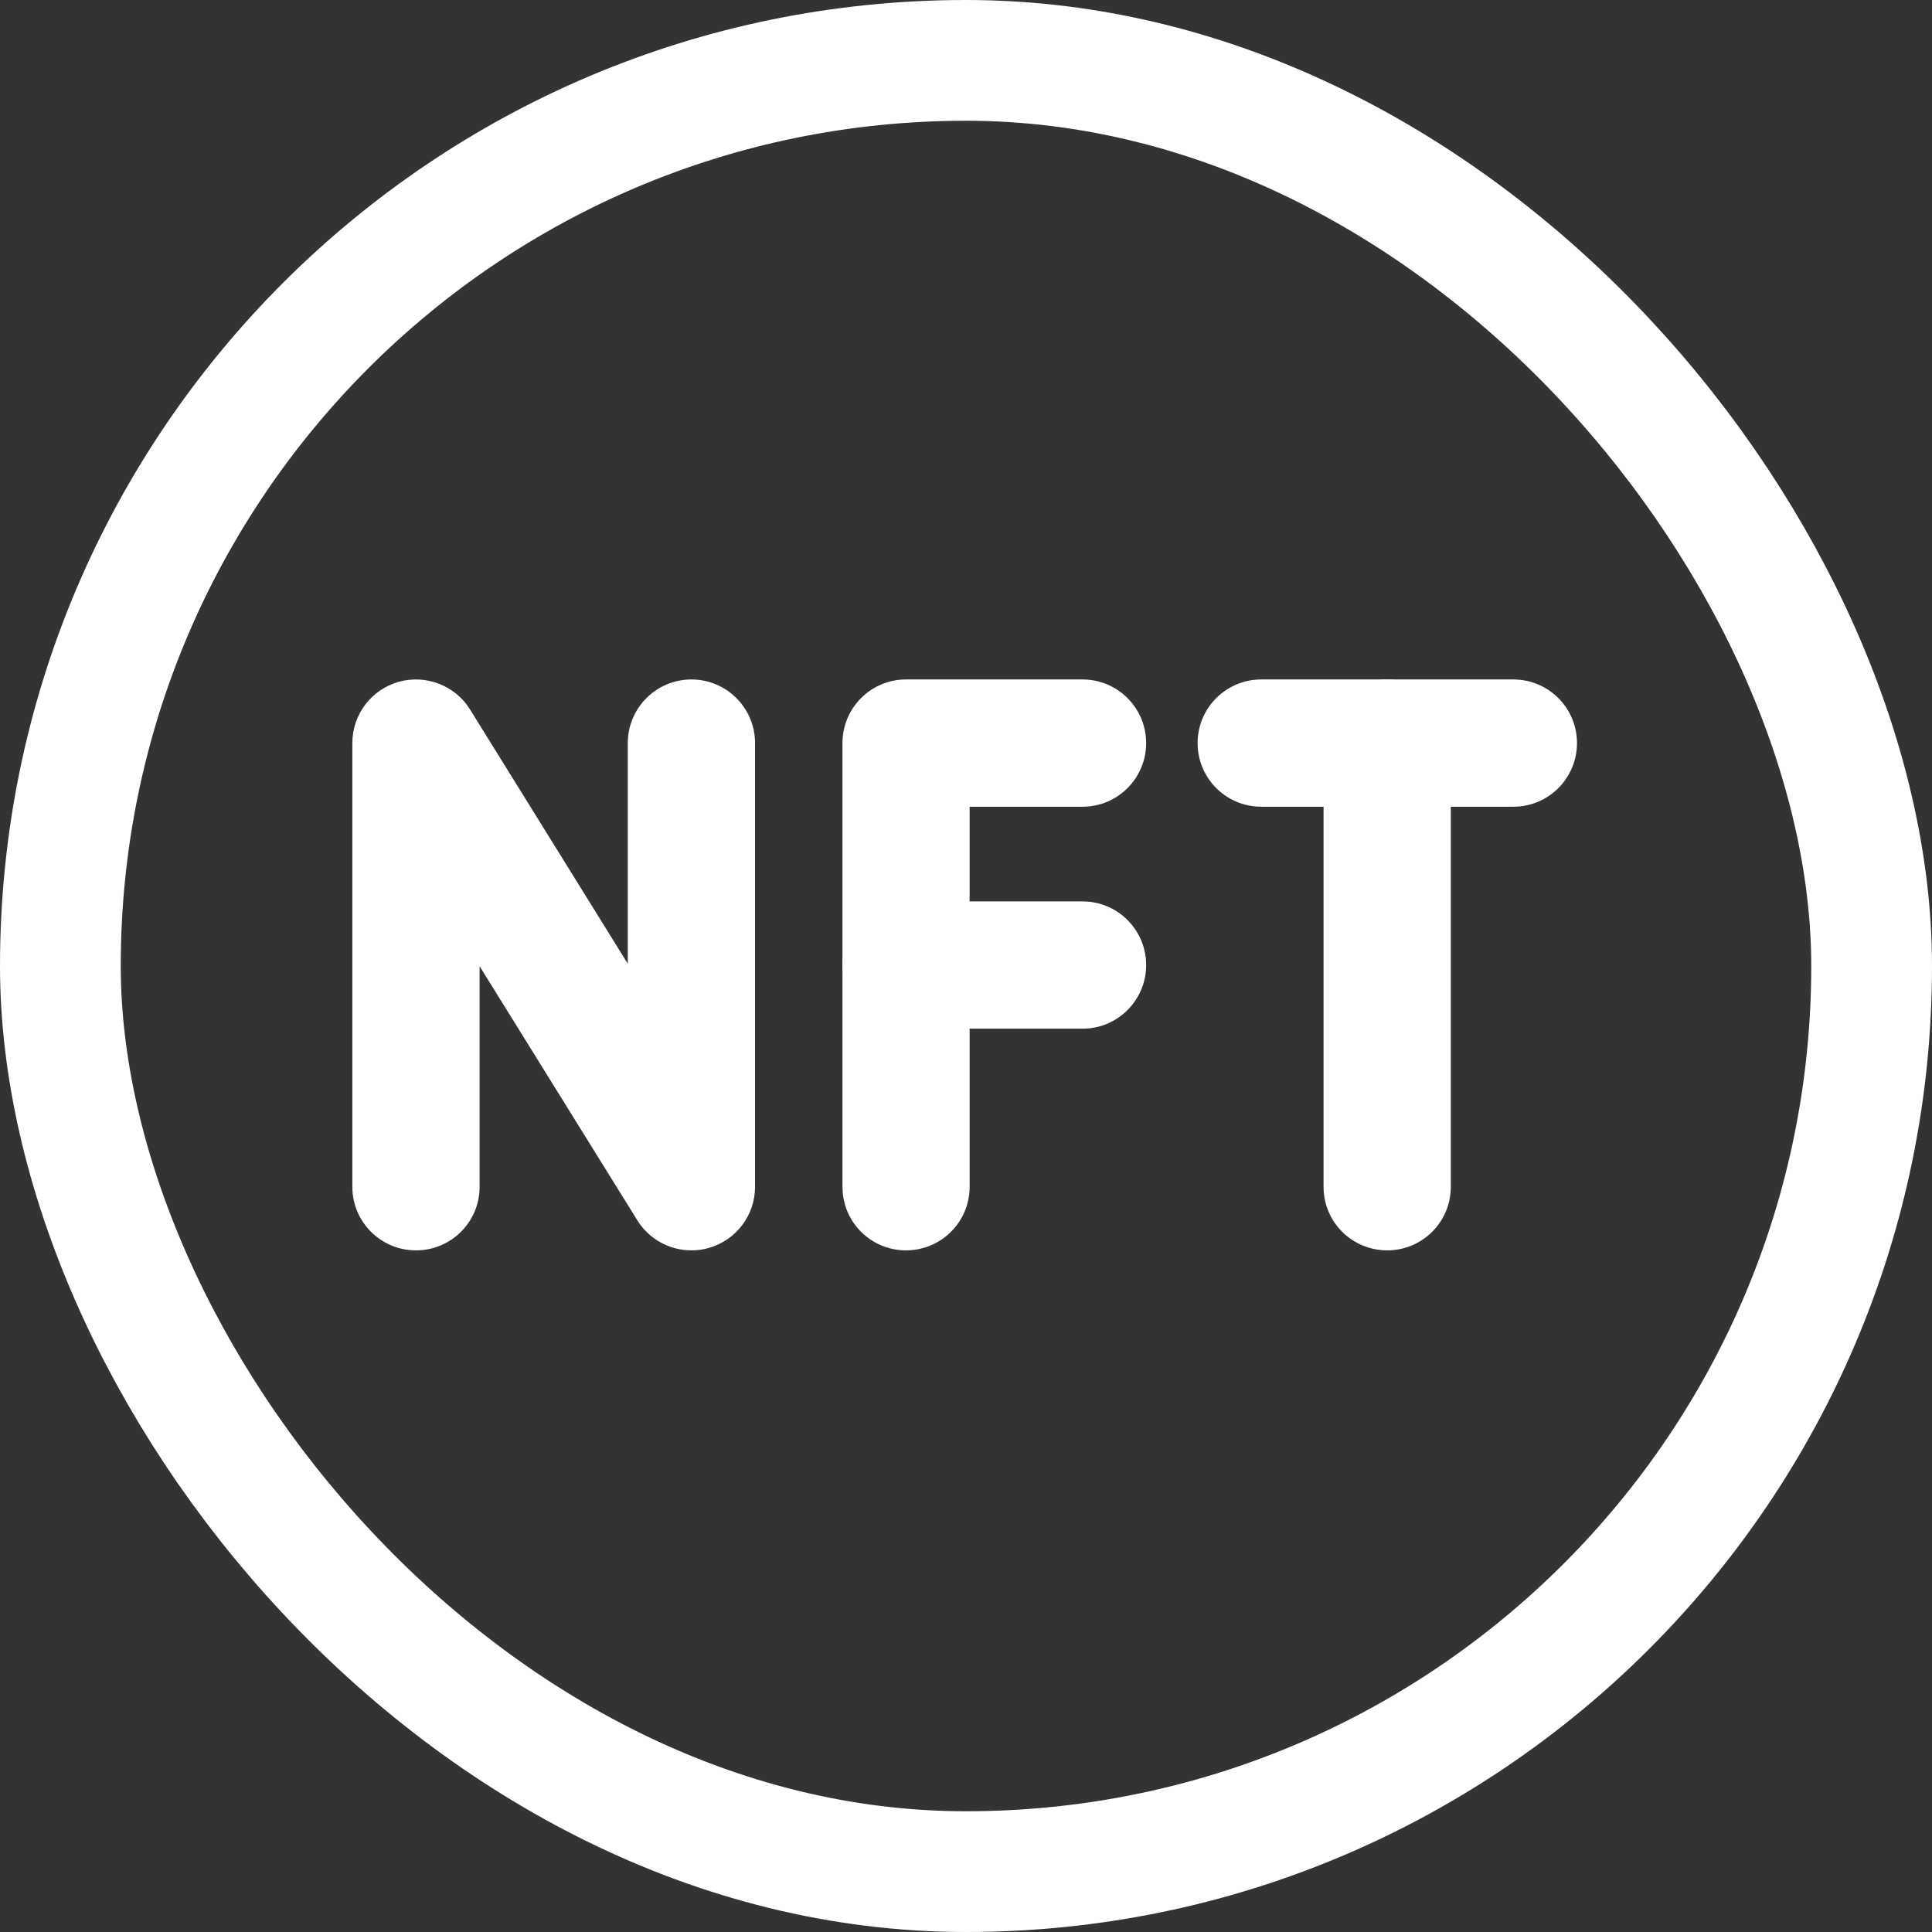 <svg width="16" height="16" viewBox="0 0 16 16" fill="none" xmlns="http://www.w3.org/2000/svg">
<rect x="0" y="0" width="16" height="16" fill="#333333" stroke="none"/>
<rect x="0.5" y="0.5" width="15" height="15" rx="7.5" stroke="white"/>
<path d="M5.726 10.355C5.547 10.355 5.376 10.264 5.278 10.106L3.972 8.002V9.829C3.972 10.12 3.736 10.355 3.445 10.355C3.154 10.355 2.918 10.12 2.918 9.829V6.154C2.918 5.918 3.074 5.712 3.3 5.647C3.527 5.583 3.769 5.676 3.893 5.876L5.199 7.981V6.154C5.199 5.863 5.435 5.627 5.726 5.627C6.017 5.627 6.253 5.863 6.253 6.154V9.829C6.253 10.064 6.096 10.271 5.87 10.335C5.822 10.349 5.774 10.355 5.726 10.355Z" fill="white"/>
<path d="M7.503 10.355C7.212 10.355 6.977 10.12 6.977 9.829V6.154C6.977 5.863 7.212 5.627 7.503 5.627H8.965C9.256 5.627 9.492 5.863 9.492 6.154C9.492 6.445 9.256 6.681 8.965 6.681H8.03V9.829C8.03 10.12 7.794 10.355 7.503 10.355Z" fill="white"/>
<path d="M8.965 8.519H7.503C7.212 8.519 6.977 8.283 6.977 7.992C6.977 7.701 7.212 7.465 7.503 7.465H8.965C9.256 7.465 9.492 7.701 9.492 7.992C9.492 8.283 9.256 8.519 8.965 8.519Z" fill="white"/>
<path d="M12.533 6.681H10.445C10.154 6.681 9.918 6.445 9.918 6.154C9.918 5.863 10.154 5.627 10.445 5.627H12.533C12.824 5.627 13.06 5.863 13.06 6.154C13.06 6.445 12.824 6.681 12.533 6.681Z" fill="white"/>
<path d="M11.488 10.355C11.197 10.355 10.961 10.12 10.961 9.829V6.154C10.961 5.863 11.197 5.627 11.488 5.627C11.779 5.627 12.015 5.863 12.015 6.154V9.829C12.015 10.12 11.779 10.355 11.488 10.355Z" fill="white"/>
</svg>
